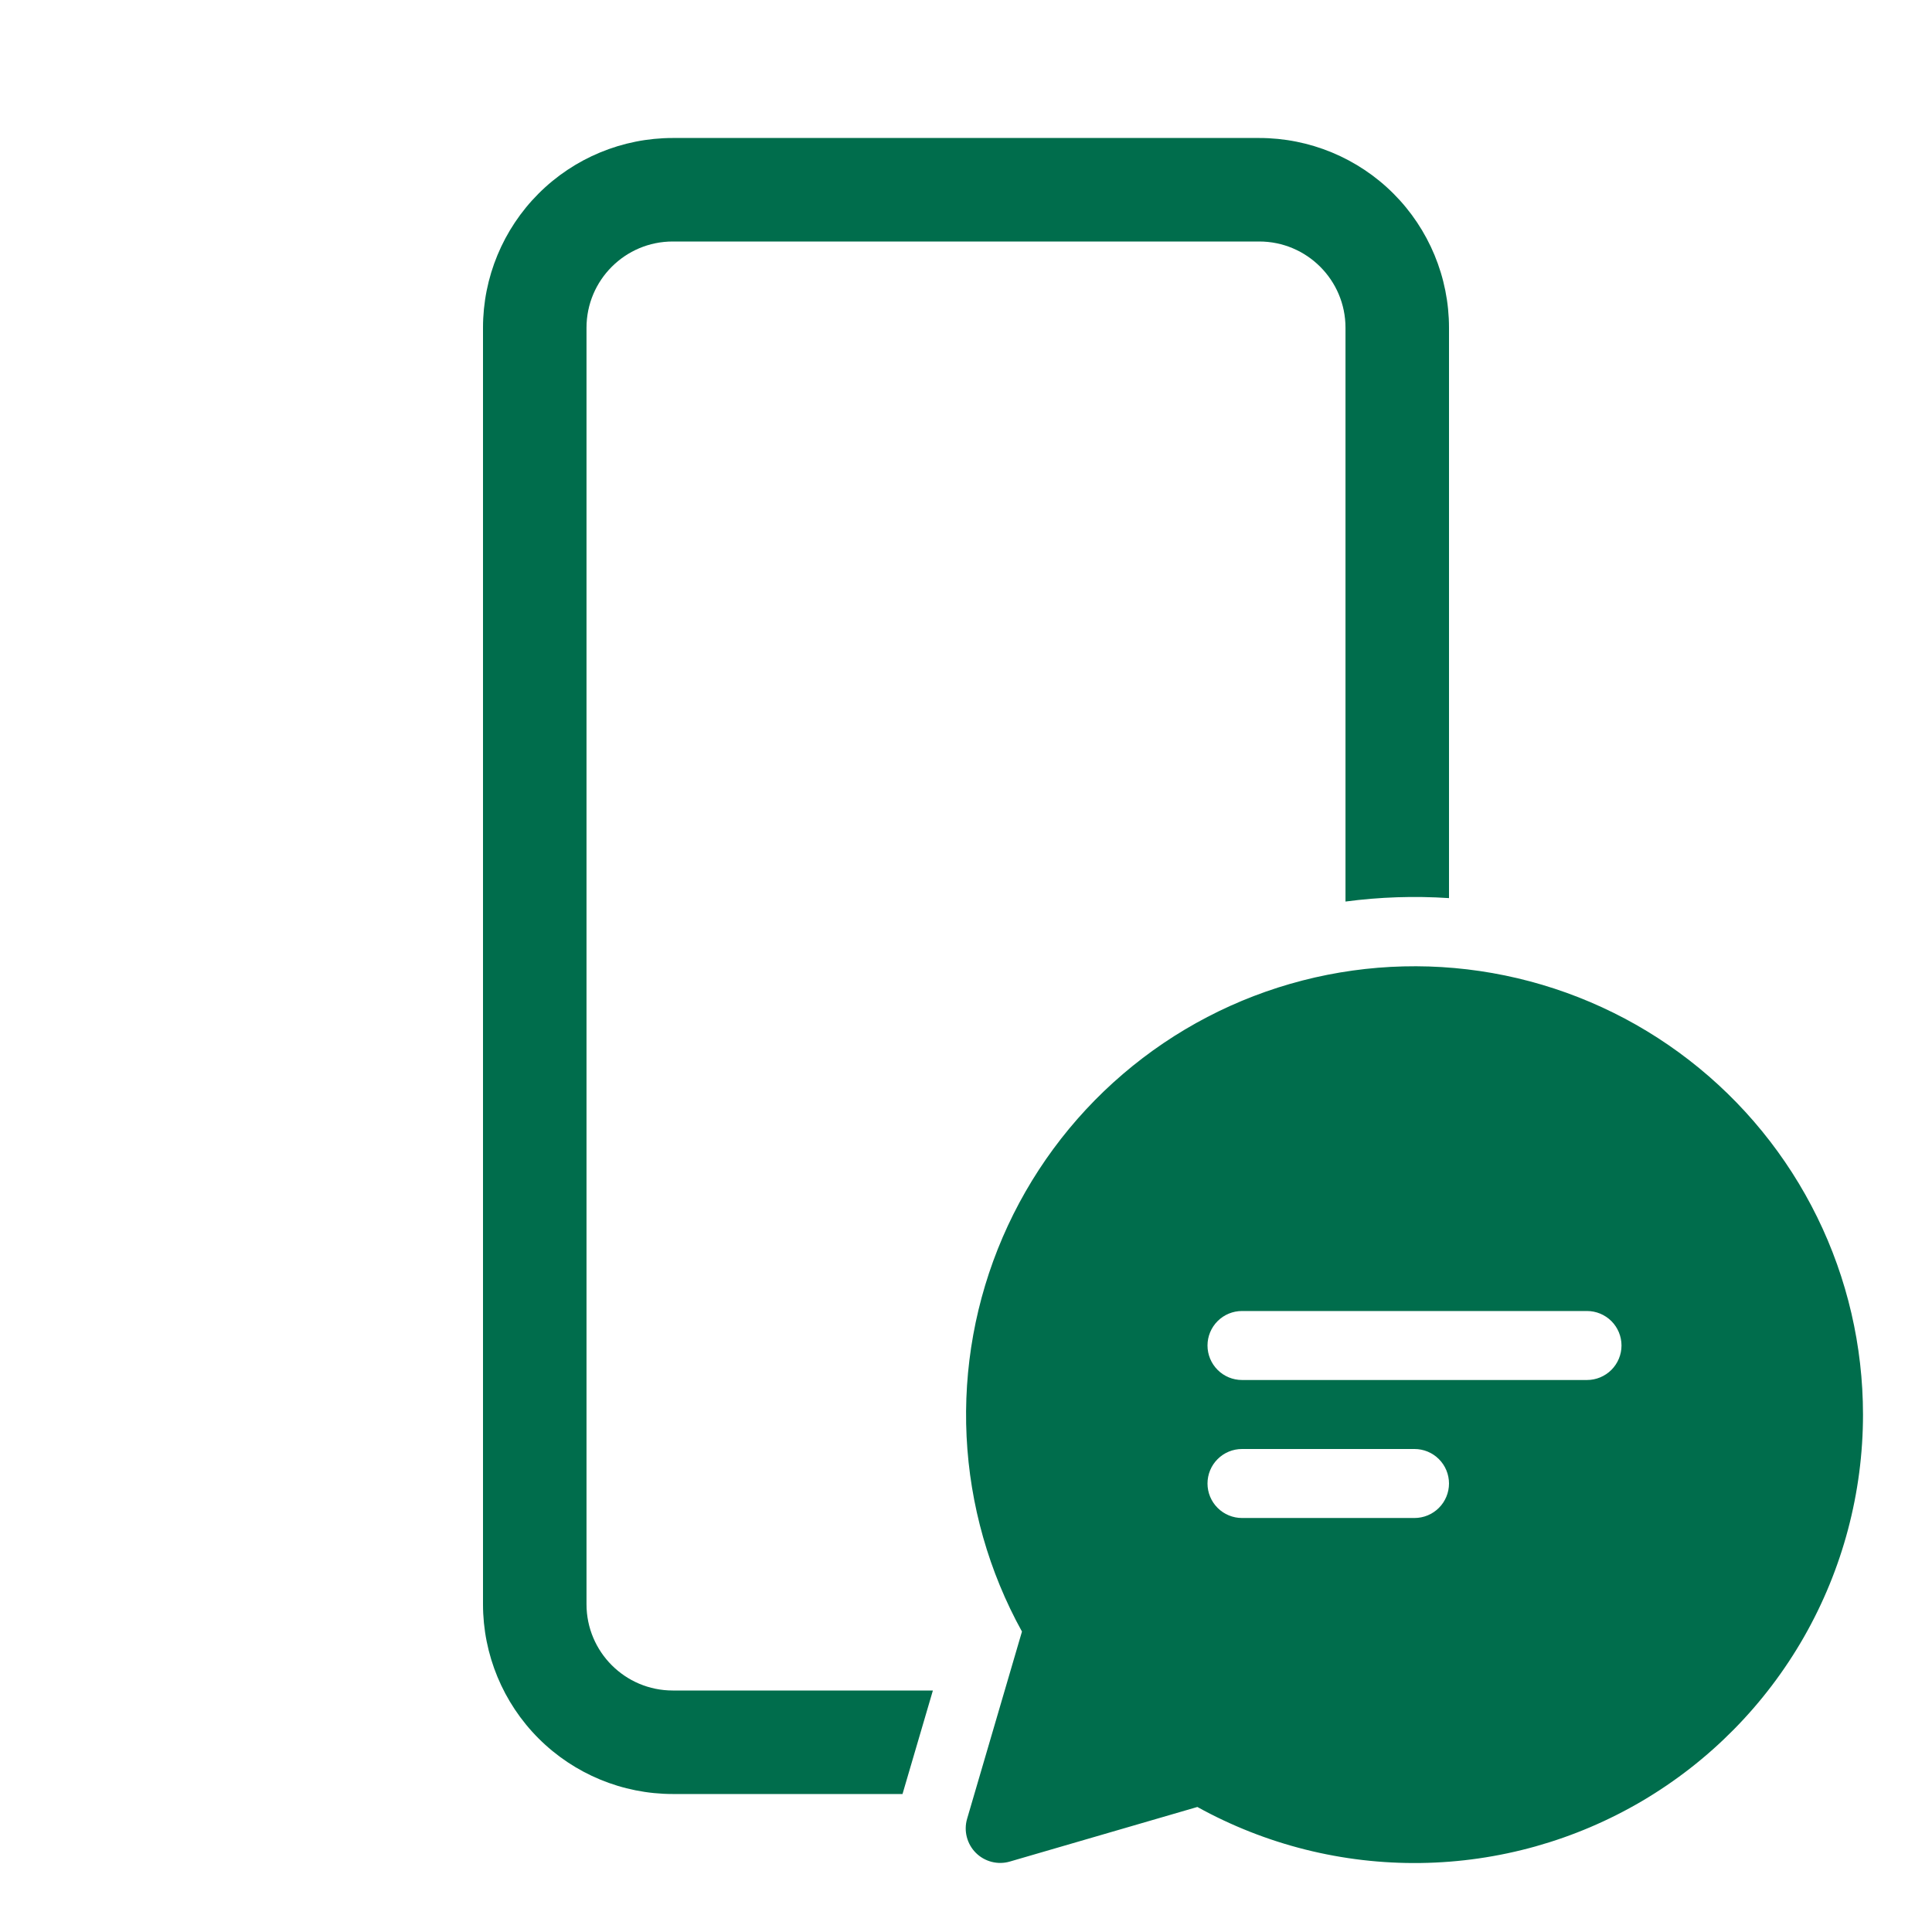 <?xml version="1.0" encoding="UTF-8"?> <svg xmlns="http://www.w3.org/2000/svg" width="94" height="94" viewBox="0 0 94 94" fill="none"><path d="M23.5 15.946C23.5 13.498 24.473 11.15 26.204 9.418C27.935 7.687 30.284 6.714 32.732 6.714H61.268C63.716 6.714 66.065 7.687 67.796 9.418C69.527 11.15 70.5 13.498 70.5 15.946V43.697C68.82 43.586 67.133 43.642 65.464 43.864V15.946C65.464 13.63 63.584 11.75 61.268 11.75H32.732C30.416 11.75 28.536 13.63 28.536 15.946V78.054C28.536 80.37 30.416 82.25 32.732 82.25H45.389L43.911 87.286H32.732C30.284 87.286 27.935 86.313 26.204 84.582C24.473 82.85 23.5 80.502 23.5 78.054V15.946ZM90.643 68.821C90.643 72.618 89.653 76.35 87.77 79.647C85.886 82.944 83.175 85.692 79.905 87.621C76.634 89.549 72.916 90.591 69.12 90.643C65.323 90.695 61.579 89.755 58.257 87.917L49.135 90.572C48.846 90.657 48.54 90.662 48.249 90.587C47.957 90.512 47.691 90.361 47.478 90.148C47.265 89.935 47.114 89.669 47.039 89.377C46.964 89.086 46.969 88.78 47.054 88.491L49.723 79.383C48.113 76.469 47.192 73.225 47.029 69.9C46.867 66.575 47.467 63.257 48.784 60.199C50.102 57.142 52.101 54.426 54.63 52.261C57.158 50.095 60.148 48.537 63.372 47.705C66.595 46.873 69.966 46.79 73.227 47.461C76.488 48.133 79.551 49.541 82.184 51.58C84.816 53.617 86.947 56.231 88.414 59.219C89.881 62.208 90.641 65.492 90.643 68.821ZM60.429 63.786C59.983 63.786 59.556 63.963 59.242 64.277C58.927 64.592 58.75 65.019 58.75 65.464C58.75 65.909 58.927 66.336 59.242 66.651C59.556 66.966 59.983 67.143 60.429 67.143H77.214C77.659 67.143 78.086 66.966 78.401 66.651C78.716 66.336 78.893 65.909 78.893 65.464C78.893 65.019 78.716 64.592 78.401 64.277C78.086 63.963 77.659 63.786 77.214 63.786H60.429ZM58.75 72.179C58.75 72.624 58.927 73.051 59.242 73.365C59.556 73.68 59.983 73.857 60.429 73.857H68.821C69.267 73.857 69.694 73.68 70.008 73.365C70.323 73.051 70.5 72.624 70.5 72.179C70.5 71.733 70.323 71.306 70.008 70.992C69.694 70.677 69.267 70.5 68.821 70.5H60.429C59.983 70.5 59.556 70.677 59.242 70.992C58.927 71.306 58.75 71.733 58.75 72.179Z" fill="#006D4C"></path></svg> 